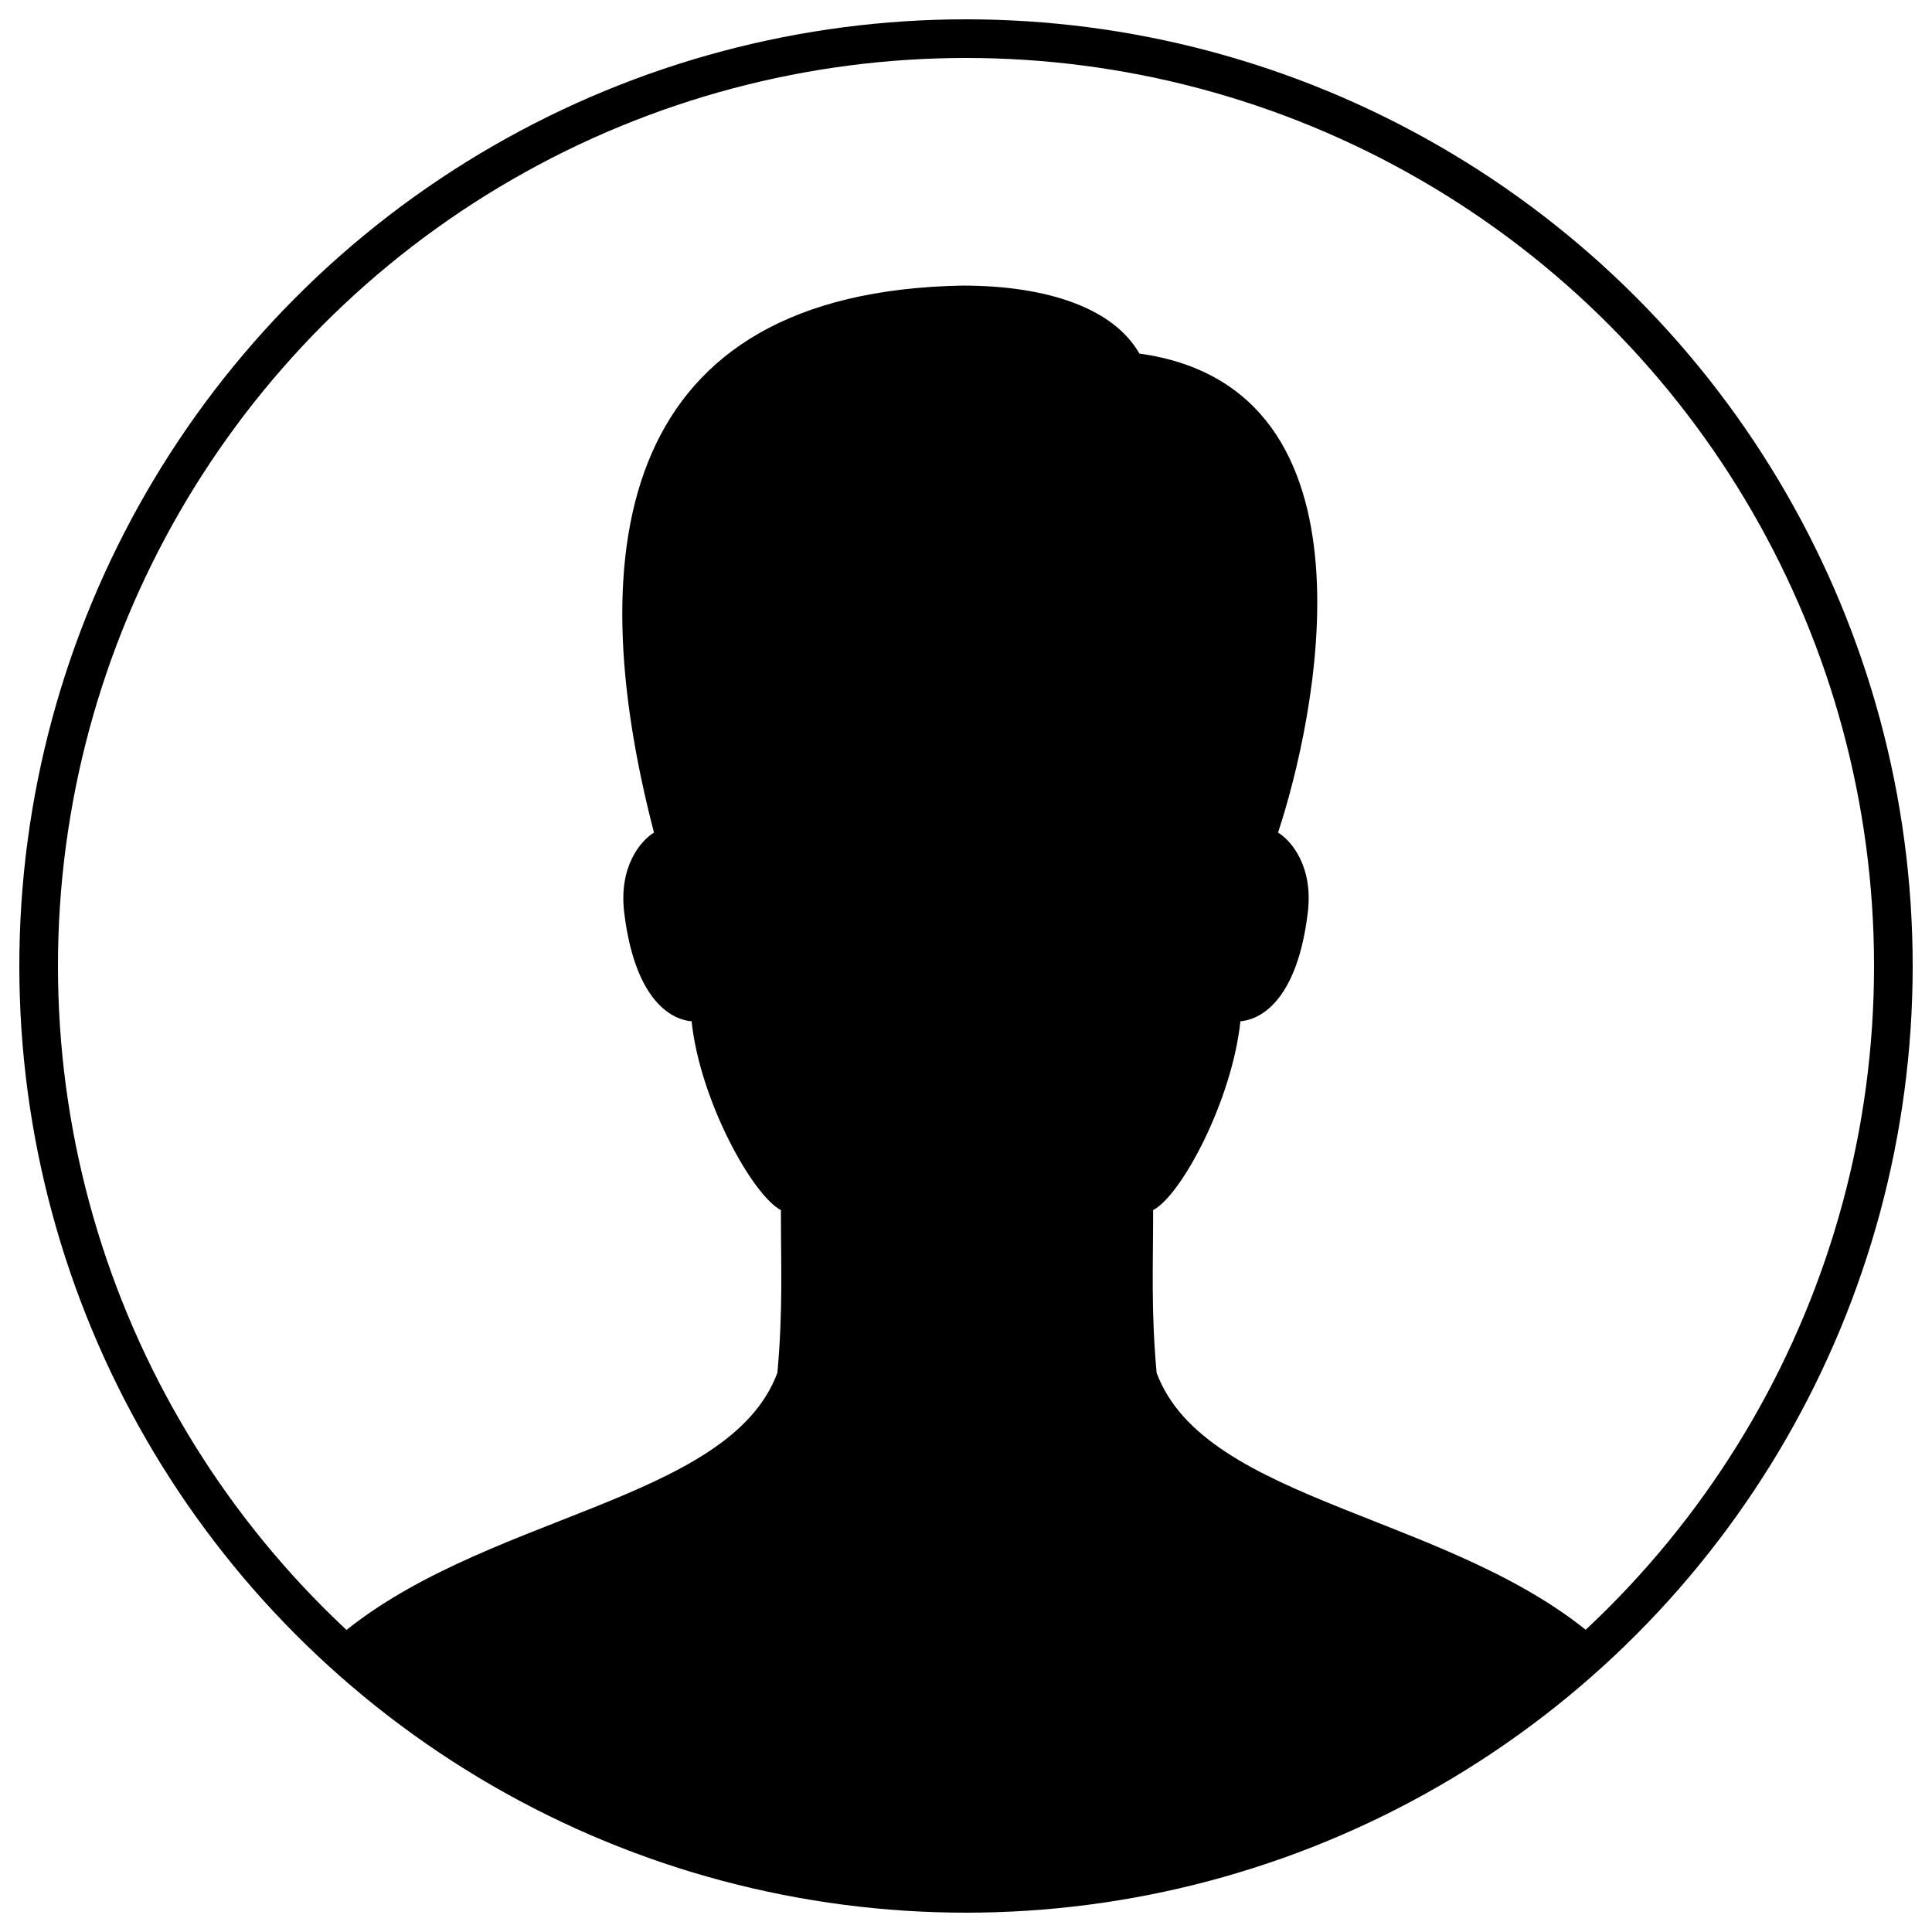 <svg
  xmlns="http://www.w3.org/2000/svg"
  width="50"
  height="50"
  version="1.1"
  viewBox="0 0 50 50"
  xmlSpace="preserve"
>
  <circle
    cx="25"
    cy="25"
    r="24"
    fill="none"
    stroke="#000"
    strokeLinecap="round"
    strokeMiterlimit="10"
    strokeWidth="2"
  ></circle>
  <path fill="none" d="M0 0H50V50H0z"></path>
  <path d="M29.933 35.528c-.146-1.612-.09-2.737-.09-4.21.73-.383 2.038-2.825 2.259-4.888.574-.047 1.479-.607 1.744-2.818.143-1.187-.425-1.855-.771-2.065.934-2.809 2.874-11.499-3.588-12.397-.665-1.168-2.368-1.759-4.581-1.759-8.854.163-9.922 6.686-7.981 14.156-.345.21-.913.878-.771 2.065.266 2.211 1.17 2.771 1.744 2.818.22 2.062 1.58 4.505 2.312 4.888 0 1.473.055 2.598-.091 4.21-1.261 3.39-7.737 3.655-11.473 6.924 3.906 3.933 10.236 6.746 16.916 6.746s14.532-5.274 15.839-6.713c-3.713-3.299-10.204-3.555-11.468-6.957z"></path>
</svg>